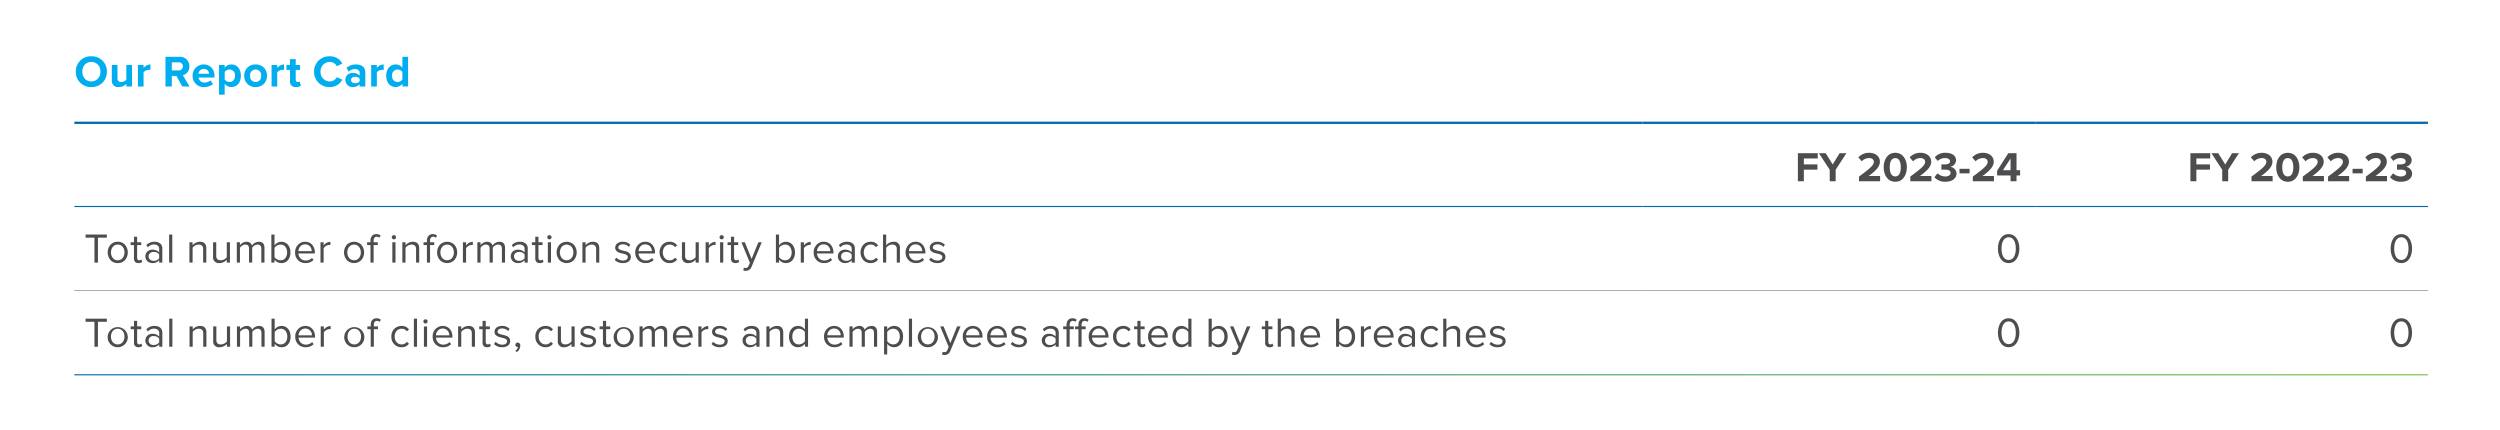 <svg xmlns="http://www.w3.org/2000/svg" width="1110" height="191"><defs><linearGradient id="a" x1="1" x2="0" y1=".5" y2=".5" gradientUnits="objectBoundingBox"><stop offset="0" stop-color="#72bf44"/><stop offset=".507" stop-color="#3a9476"/><stop offset="1" stop-color="#0069aa"/></linearGradient><clipPath id="b"><path fill="none" d="M0 0Z" data-name="Path 4711"/></clipPath></defs><g data-name="Group 4063"><path fill="#fff" d="M0 0h1110v191H0Z" data-name="Path 11593"/><path fill="#00aeef" d="M33.672 31.822A6.622 6.622 0 0 1 40.556 25a6.624 6.624 0 0 1 6.9 6.821 6.626 6.626 0 0 1-6.9 6.823 6.624 6.624 0 0 1-6.884-6.822m10.9 0a4.006 4.006 0 0 0-4.016-4.332c-2.434 0-4 1.861-4 4.332 0 2.451 1.562 4.332 4 4.332a4.017 4.017 0 0 0 4.01-4.332" data-name="Path 4697"/><path fill="#00aeef" d="M56.093 38.407v-1.208a4.469 4.469 0 0 1-3.361 1.443 2.737 2.737 0 0 1-3.086-3.005v-6.783h2.513v5.795a1.535 1.535 0 0 0 1.76 1.762 2.811 2.811 0 0 0 2.175-1.087v-6.47h2.513v9.553Z" data-name="Path 4698"/><path fill="#00aeef" d="M61.234 38.407v-9.553h2.513v1.307a4.088 4.088 0 0 1 3.042-1.542v2.452a3.312 3.312 0 0 0-.69-.059 3.191 3.191 0 0 0-2.353 1.087v6.309Z" data-name="Path 4699"/><path fill="#00aeef" d="m80.927 38.405-2.592-4.689h-2.054v4.685h-2.812V25.216h6.177a4.11 4.11 0 0 1 4.431 4.253 3.782 3.782 0 0 1-2.889 3.914l2.968 5.024Zm.277-8.938a1.792 1.792 0 0 0-1.978-1.782h-2.945v3.563h2.945a1.792 1.792 0 0 0 1.977-1.781" data-name="Path 4700"/><path fill="#00aeef" d="M85.528 33.621a4.86 4.86 0 0 1 4.945-5c2.847 0 4.786 2.133 4.786 5.259v.551h-7.1a2.578 2.578 0 0 0 2.75 2.216 4.062 4.062 0 0 0 2.55-.951l1.107 1.623a5.954 5.954 0 0 1-3.936 1.325 4.836 4.836 0 0 1-5.1-5.024m4.945-3.005a2.292 2.292 0 0 0-2.355 2.116h4.705a2.212 2.212 0 0 0-2.353-2.115" data-name="Path 4701"/><path fill="#00aeef" d="M99.765 37.179v4.866h-2.513V28.854h2.513v1.208a3.679 3.679 0 0 1 2.946-1.443c2.451 0 4.231 1.819 4.231 5s-1.779 5.024-4.231 5.024a3.648 3.648 0 0 1-2.946-1.465m4.567-3.557a2.478 2.478 0 0 0-2.414-2.77 2.811 2.811 0 0 0-2.153 1.087v3.383a2.869 2.869 0 0 0 2.153 1.09c1.445 0 2.414-1.129 2.414-2.79" data-name="Path 4702"/><path fill="#00aeef" d="M108.442 33.621a4.837 4.837 0 0 1 5.043-5 4.841 4.841 0 0 1 5.061 5 4.848 4.848 0 0 1-5.061 5.024 4.843 4.843 0 0 1-5.043-5.024m7.495 0a2.462 2.462 0 1 0-4.885 0 2.464 2.464 0 1 0 4.885 0" data-name="Path 4703"/><path fill="#00aeef" d="M120.581 38.407v-9.553h2.513v1.307a4.088 4.088 0 0 1 3.042-1.542v2.452a3.312 3.312 0 0 0-.69-.059 3.191 3.191 0 0 0-2.353 1.087v6.309Z" data-name="Path 4704"/><path fill="#00aeef" d="M128.766 36.034V31.05h-1.582v-2.2h1.582v-2.606h2.531v2.61h1.94v2.2h-1.94v4.31c0 .6.319 1.05.872 1.05a1.373 1.373 0 0 0 .868-.277l.536 1.9a3.1 3.1 0 0 1-2.1.613 2.387 2.387 0 0 1-2.708-2.61" data-name="Path 4705"/><path fill="#00aeef" d="M139.438 31.822a6.7 6.7 0 0 1 7.02-6.822 6.036 6.036 0 0 1 5.518 3.22l-2.414 1.187a3.578 3.578 0 0 0-3.1-1.918 4.11 4.11 0 0 0-4.134 4.332 4.109 4.109 0 0 0 4.134 4.332 3.536 3.536 0 0 0 3.1-1.918l2.414 1.165a6.074 6.074 0 0 1-5.518 3.242 6.7 6.7 0 0 1-7.02-6.823" data-name="Path 4706"/><path fill="#00aeef" d="M159.685 38.407v-.988a3.951 3.951 0 0 1-3.025 1.226 3.183 3.183 0 0 1-3.323-3.164 3.058 3.058 0 0 1 3.324-3.086 3.928 3.928 0 0 1 3.024 1.166v-1.285c0-.969-.83-1.6-2.1-1.6a4.029 4.029 0 0 0-2.79 1.129l-.94-1.686a6.273 6.273 0 0 1 4.171-1.5c2.175 0 4.174.868 4.174 3.618v6.17Zm0-2.293v-1.188a2.508 2.508 0 0 0-2.017-.83c-.988 0-1.8.514-1.8 1.443 0 .892.811 1.406 1.8 1.406a2.508 2.508 0 0 0 2.017-.83" data-name="Path 4707"/><path fill="#00aeef" d="M164.803 38.407v-9.553h2.513v1.307a4.088 4.088 0 0 1 3.042-1.542v2.452a3.312 3.312 0 0 0-.69-.059 3.191 3.191 0 0 0-2.353 1.087v6.309Z" data-name="Path 4708"/><path fill="#00aeef" d="M178.664 38.405v-1.226a3.706 3.706 0 0 1-2.946 1.465c-2.412 0-4.233-1.819-4.233-5.006 0-3.124 1.8-5.022 4.233-5.022a3.677 3.677 0 0 1 2.946 1.463v-4.863h2.531v13.189Zm0-3.084v-3.383a2.728 2.728 0 0 0-2.175-1.087 2.5 2.5 0 0 0-2.412 2.788 2.488 2.488 0 0 0 2.412 2.77 2.728 2.728 0 0 0 2.175-1.093" data-name="Path 4709"/><path fill="none" stroke="#0069aa" d="M33 54.519h696.3" data-name="Path 4776"/><path fill="none" stroke="#0069aa" d="M729.303 54.519h174.348" data-name="Path 4779"/><path fill="none" stroke="#0069aa" d="M903.65 54.519h174.348" data-name="Path 4782"/><g fill="none" stroke="#6d6e71" stroke-miterlimit="10" stroke-width=".25" data-name="Group 1813"><path d="M33 129.046h696.302" data-name="Line 113"/><path d="M729.303 129.046h174.348" data-name="Line 114"/><path d="M903.651 129.046h174.348" data-name="Line 115"/></g><path fill="url(#a)" d="M1045 .25H0v-.5h1045Z" data-name="Line 113" transform="translate(33 166.407)"/><path fill="none" stroke="#0069aa" stroke-width=".5" d="M33 91.686h696.3" data-name="Path 4777"/><path fill="none" stroke="#0069aa" stroke-width=".5" d="M729.303 91.686h174.348" data-name="Path 4780"/><path fill="none" stroke="#0069aa" stroke-width=".5" d="M903.65 91.686h174.348" data-name="Path 4783"/><path fill="#4d4d4f" d="M798.26 80.477V68.024h8.813v2.335h-6.162v2.632h6.03v2.333h-6.03v5.153Z" data-name="Path 4716"/><path fill="#4d4d4f" d="M812.394 80.477v-5.1l-4.8-7.357h3.025l3.1 5 3.06-5h3.025l-4.76 7.357v5.1Z" data-name="Path 4717"/><path fill="#4d4d4f" d="M825.39 80.477v-2.072c5.1-3.772 6.59-5.061 6.59-6.59 0-1.085-.988-1.626-2.017-1.626a4.449 4.449 0 0 0-3.341 1.439l-1.512-1.755a6.347 6.347 0 0 1 4.8-2.036c2.651 0 4.76 1.494 4.76 3.978 0 2.126-1.755 3.976-4.984 6.329h5.079v2.333Z" data-name="Path 4718"/><path fill="#4d4d4f" d="M836.349 74.26c0-3.211 1.588-6.423 5.153-6.423 3.548 0 5.151 3.212 5.151 6.423s-1.6 6.441-5.151 6.441c-3.565 0-5.153-3.229-5.153-6.441m7.6 0c0-2.3-.672-4.07-2.445-4.07-1.795 0-2.465 1.773-2.465 4.07s.67 4.088 2.465 4.088c1.773 0 2.445-1.792 2.445-4.088" data-name="Path 4719"/><path fill="#4d4d4f" d="M848.169 80.477v-2.072c5.1-3.772 6.59-5.061 6.59-6.59 0-1.085-.988-1.626-2.016-1.626a4.449 4.449 0 0 0-3.341 1.439l-1.511-1.755a6.339 6.339 0 0 1 4.8-2.036c2.651 0 4.762 1.494 4.762 3.978 0 2.126-1.757 3.976-4.986 6.329h5.079v2.333Z" data-name="Path 4720"/><path fill="#4d4d4f" d="m858.867 78.702 1.382-1.775a4.952 4.952 0 0 0 3.433 1.421c1.513 0 2.355-.655 2.355-1.588 0-.988-.767-1.437-2.5-1.437-.523 0-1.362.02-1.551.037v-2.39c.224.018 1.083.018 1.551.018 1.382 0 2.3-.409 2.3-1.325 0-.988-1.008-1.474-2.315-1.474a4.471 4.471 0 0 0-3.154 1.287l-1.327-1.661a6.134 6.134 0 0 1 4.759-1.98c2.911 0 4.705 1.3 4.705 3.378a3.058 3.058 0 0 1-2.726 2.838 3.124 3.124 0 0 1 2.913 2.987c0 2.146-1.924 3.657-4.912 3.657a6.224 6.224 0 0 1-4.909-2" data-name="Path 4721"/><path fill="#4d4d4f" d="M870.013 74.95h4.481v2.017h-4.481Z" data-name="Path 4781"/><path fill="#4d4d4f" d="M875.933 80.477v-2.072c5.1-3.772 6.59-5.061 6.59-6.59 0-1.085-.988-1.626-2.017-1.626a4.449 4.449 0 0 0-3.341 1.439l-1.511-1.755a6.339 6.339 0 0 1 4.8-2.036c2.651 0 4.762 1.494 4.762 3.978 0 2.126-1.757 3.976-4.986 6.329h5.079v2.333Z" data-name="Path 4722"/><path fill="#4d4d4f" d="M892.682 80.477V77.9h-5.955v-2.091l4.947-7.785h3.66v7.541h1.6V77.9h-1.6v2.577Zm0-10.1-3.361 5.188h3.361Z" data-name="Path 4723"/><path fill="#4d4d4f" d="M972.536 80.477V68.024h8.813v2.335h-6.162v2.632h6.03v2.333h-6.03v5.153Z" data-name="Path 4724"/><path fill="#4d4d4f" d="M986.671 80.477v-5.1l-4.8-7.357h3.025l3.1 5 3.06-5h3.025l-4.76 7.357v5.1Z" data-name="Path 4725"/><path fill="#4d4d4f" d="M999.667 80.477v-2.072c5.1-3.772 6.59-5.061 6.59-6.59 0-1.085-.988-1.626-2.016-1.626a4.448 4.448 0 0 0-3.341 1.439l-1.513-1.755a6.347 6.347 0 0 1 4.8-2.036c2.651 0 4.76 1.494 4.76 3.978 0 2.126-1.755 3.976-4.984 6.329h5.079v2.333Z" data-name="Path 4726"/><path fill="#4d4d4f" d="M1010.629 74.26c0-3.211 1.588-6.423 5.153-6.423 3.548 0 5.151 3.212 5.151 6.423s-1.6 6.441-5.151 6.441c-3.565 0-5.153-3.229-5.153-6.441m7.6 0c0-2.3-.672-4.07-2.445-4.07-1.795 0-2.465 1.773-2.465 4.07s.67 4.088 2.465 4.088c1.773 0 2.445-1.792 2.445-4.088" data-name="Path 4727"/><path fill="#4d4d4f" d="M1022.446 80.477v-2.072c5.1-3.772 6.59-5.061 6.59-6.59 0-1.085-.988-1.626-2.017-1.626a4.448 4.448 0 0 0-3.341 1.439l-1.511-1.755a6.338 6.338 0 0 1 4.8-2.036c2.651 0 4.762 1.494 4.762 3.978 0 2.126-1.757 3.976-4.986 6.329h5.079v2.333Z" data-name="Path 4728"/><path fill="#4d4d4f" d="M1033.649 80.477v-2.072c5.1-3.772 6.59-5.061 6.59-6.59 0-1.085-.988-1.626-2.017-1.626a4.448 4.448 0 0 0-3.341 1.439l-1.514-1.755a6.347 6.347 0 0 1 4.8-2.036c2.651 0 4.76 1.494 4.76 3.978 0 2.126-1.755 3.976-4.984 6.329h5.079v2.333Z" data-name="Path 4729"/><path fill="#4d4d4f" d="M1044.536 74.95h4.481v2.017h-4.481Z" data-name="Path 4784"/><path fill="#4d4d4f" d="M1050.454 80.477v-2.072c5.1-3.772 6.59-5.061 6.59-6.59 0-1.085-.988-1.626-2.017-1.626a4.448 4.448 0 0 0-3.341 1.439l-1.511-1.755a6.339 6.339 0 0 1 4.8-2.036c2.651 0 4.762 1.494 4.762 3.978 0 2.126-1.757 3.976-4.986 6.329h5.079v2.333Z" data-name="Path 4730"/><path fill="#4d4d4f" d="m1061.152 78.702 1.382-1.775a4.953 4.953 0 0 0 3.433 1.421c1.513 0 2.355-.655 2.355-1.588 0-.988-.767-1.437-2.5-1.437-.523 0-1.362.02-1.551.037v-2.39c.224.018 1.083.018 1.551.018 1.382 0 2.3-.409 2.3-1.325 0-.988-1.008-1.474-2.315-1.474a4.471 4.471 0 0 0-3.154 1.287l-1.327-1.661a6.134 6.134 0 0 1 4.762-1.979c2.911 0 4.705 1.3 4.705 3.378a3.058 3.058 0 0 1-2.726 2.838 3.124 3.124 0 0 1 2.913 2.987c0 2.146-1.924 3.657-4.912 3.657a6.224 6.224 0 0 1-4.91-2" data-name="Path 4731"/><path fill="#4d4d4f" d="M43.487 116.586h-1.551v-11.071h-3.938v-1.384h9.448v1.384h-3.959Z" data-name="Path 4732"/><path fill="#4d4d4f" d="M55.519 115.447a4.139 4.139 0 0 1-3.24 1.362 4.145 4.145 0 0 1-3.24-1.362 5.271 5.271 0 0 1 0-6.748 4.16 4.16 0 0 1 3.24-1.353 4.154 4.154 0 0 1 3.24 1.353 5.264 5.264 0 0 1 0 6.748m-5.432-.905a2.655 2.655 0 0 0 2.192 1.016 2.633 2.633 0 0 0 2.186-1.017 3.882 3.882 0 0 0 .8-2.473 3.84 3.84 0 0 0-.8-2.465 2.638 2.638 0 0 0-2.186-1.008 2.655 2.655 0 0 0-2.192 1.017 4.143 4.143 0 0 0 0 4.929" data-name="Path 4733"/><path fill="#4d4d4f" d="M61.484 116.81a1.952 1.952 0 0 1-1.5-.54 2.228 2.228 0 0 1-.5-1.568v-5.9h-1.493v-1.233h1.494v-2.465h1.4v2.465h1.829v1.232h-1.83v5.6a1.377 1.377 0 0 0 .233.839.788.788 0 0 0 .683.319 1.218 1.218 0 0 0 .951-.373l.413 1.051a2.366 2.366 0 0 1-1.68.578" data-name="Path 4734"/><path fill="#4d4d4f" d="M72.076 116.585h-1.4v-1.028a3.845 3.845 0 0 1-2.985 1.25 3.311 3.311 0 0 1-2.2-.8 3 3 0 0 1-.011-4.378 3.37 3.37 0 0 1 2.206-.772 3.73 3.73 0 0 1 2.985 1.232v-1.632a1.687 1.687 0 0 0-.635-1.4 2.562 2.562 0 0 0-1.641-.505 3.688 3.688 0 0 0-2.766 1.25l-.652-.969a4.8 4.8 0 0 1 3.6-1.494 4.032 4.032 0 0 1 2.52.747 2.718 2.718 0 0 1 .971 2.3Zm-3.884-.784a2.845 2.845 0 0 0 2.482-1.12v-1.7a2.845 2.845 0 0 0-2.482-1.12 2.33 2.33 0 0 0-1.6.551 1.921 1.921 0 0 0 0 2.838 2.328 2.328 0 0 0 1.6.549" data-name="Path 4735"/><path fill="#4d4d4f" d="M75.094 104.132h1.4v12.455h-1.4Z" data-name="Path 4778"/><path fill="#4d4d4f" d="M91.6 116.585h-1.4v-5.9a2.114 2.114 0 0 0-.521-1.615 2.153 2.153 0 0 0-1.5-.477 3.106 3.106 0 0 0-1.52.411 3.437 3.437 0 0 0-1.149.988v6.592h-1.4v-9.016h1.4v1.3a4.662 4.662 0 0 1 1.4-1.072 3.871 3.871 0 0 1 1.812-.457q2.873 0 2.875 2.911Z" data-name="Path 4736"/><path fill="#4d4d4f" d="M102.093 116.585h-1.4v-1.27a4.647 4.647 0 0 1-1.409 1.064 3.931 3.931 0 0 1-1.8.431 2.54 2.54 0 0 1-2.873-2.875v-6.367h1.4v5.938a2.061 2.061 0 0 0 .514 1.586 2.156 2.156 0 0 0 1.5.466 3.436 3.436 0 0 0 2.669-1.362v-6.628h1.4Z" data-name="Path 4737"/><path fill="#4d4d4f" d="M117.424 116.585h-1.4v-6.128q0-1.865-1.661-1.867a2.573 2.573 0 0 0-1.344.411 3.289 3.289 0 0 0-1.046.971v6.61h-1.4v-6.125q0-1.865-1.663-1.867a2.51 2.51 0 0 0-1.318.411 3.426 3.426 0 0 0-1.052.988v6.592h-1.4v-9.013h1.4v1.3a3.51 3.51 0 0 1 1.175-1.026 3.332 3.332 0 0 1 1.735-.5 2.592 2.592 0 0 1 1.608.466 2.236 2.236 0 0 1 .822 1.215 3.584 3.584 0 0 1 1.25-1.177 3.393 3.393 0 0 1 1.775-.5q2.517 0 2.52 2.724Z" data-name="Path 4738"/><path fill="#4d4d4f" d="M121.885 116.585h-1.4V104.13h1.4v4.8a3.788 3.788 0 0 1 5.935-.29 5.083 5.083 0 0 1 1.122 3.444 5.071 5.071 0 0 1-1.111 3.447 3.664 3.664 0 0 1-2.9 1.278 3.6 3.6 0 0 1-3.042-1.568Zm0-2.445a2.928 2.928 0 0 0 1.129 1.008 3.234 3.234 0 0 0 1.56.411 2.588 2.588 0 0 0 2.126-.971 4.387 4.387 0 0 0 0-5.013 2.57 2.57 0 0 0-2.126-.98 3.15 3.15 0 0 0-1.56.42 2.919 2.919 0 0 0-1.129 1.037Z" data-name="Path 4739"/><path fill="#4d4d4f" d="M135.61 116.809a4.413 4.413 0 0 1-3.3-1.316 4.677 4.677 0 0 1-1.289-3.425 4.75 4.75 0 0 1 1.27-3.352 4.148 4.148 0 0 1 3.174-1.373 3.947 3.947 0 0 1 3.161 1.374 5.164 5.164 0 0 1 1.17 3.464v.354h-7.3a3.408 3.408 0 0 0 .969 2.223 3.049 3.049 0 0 0 2.278.9 3.706 3.706 0 0 0 2.783-1.14l.67.914a4.834 4.834 0 0 1-3.583 1.382m2.8-5.3a3.269 3.269 0 0 0-.784-2.082 2.677 2.677 0 0 0-2.186-.925 2.625 2.625 0 0 0-2.118.916 3.379 3.379 0 0 0-.83 2.091Z" data-name="Path 4740"/><path fill="#4d4d4f" d="M143.695 116.585h-1.4v-9.017h1.4v1.456a3.682 3.682 0 0 1 3.005-1.647v1.437a2.658 2.658 0 0 0-.56-.057 2.729 2.729 0 0 0-1.382.45 2.938 2.938 0 0 0-1.063.988Z" data-name="Path 4741"/><path fill="#4d4d4f" d="M160.449 115.447a4.535 4.535 0 0 1-6.48 0 5.271 5.271 0 0 1 0-6.748 4.556 4.556 0 0 1 6.48 0 5.264 5.264 0 0 1 0 6.748m-5.432-.905a2.864 2.864 0 0 0 4.378 0 3.882 3.882 0 0 0 .8-2.473 3.84 3.84 0 0 0-.8-2.465 2.872 2.872 0 0 0-4.378.009 4.143 4.143 0 0 0 0 4.929" data-name="Path 4742"/><path fill="#4d4d4f" d="M165.892 116.586h-1.4v-7.787h-1.493v-1.23h1.494v-.692a3.088 3.088 0 0 1 .7-2.155 2.447 2.447 0 0 1 1.913-.778 2.7 2.7 0 0 1 1.9.692l-.58.916a1.649 1.649 0 0 0-1.12-.45 1.273 1.273 0 0 0-1.054.457 2.088 2.088 0 0 0-.365 1.318v.692h1.831v1.23h-1.83Z" data-name="Path 4743"/><path fill="#4d4d4f" d="M174.889 106.279a.916.916 0 0 1-.655-.27.883.883 0 0 1-.279-.663.911.911 0 0 1 .279-.67.9.9 0 0 1 .655-.281.96.96 0 0 1 .953.951.885.885 0 0 1-.281.663.934.934 0 0 1-.672.27m.71 10.309h-1.4v-9.018h1.4Z" data-name="Path 4744"/><path fill="#4d4d4f" d="M186.132 116.585h-1.4v-5.9a2.113 2.113 0 0 0-.521-1.615 2.153 2.153 0 0 0-1.5-.477 3.106 3.106 0 0 0-1.52.411 3.437 3.437 0 0 0-1.149.988v6.592h-1.4v-9.016h1.4v1.3a4.662 4.662 0 0 1 1.4-1.072 3.871 3.871 0 0 1 1.812-.457q2.873 0 2.875 2.911Z" data-name="Path 4745"/><path fill="#4d4d4f" d="M190.95 116.586h-1.4v-7.787h-1.493v-1.23h1.494v-.692a3.089 3.089 0 0 1 .7-2.155 2.447 2.447 0 0 1 1.913-.778 2.7 2.7 0 0 1 1.9.692l-.58.916a1.649 1.649 0 0 0-1.12-.45 1.273 1.273 0 0 0-1.054.457 2.088 2.088 0 0 0-.365 1.318v.692h1.83v1.23h-1.83Z" data-name="Path 4746"/><path fill="#4d4d4f" d="M201.77 115.447a4.535 4.535 0 0 1-6.48 0 5.271 5.271 0 0 1 0-6.748 4.556 4.556 0 0 1 6.48 0 5.264 5.264 0 0 1 0 6.748m-5.432-.905a2.864 2.864 0 0 0 4.378 0 3.882 3.882 0 0 0 .8-2.473 3.84 3.84 0 0 0-.8-2.465 2.872 2.872 0 0 0-4.378.009 4.143 4.143 0 0 0 0 4.929" data-name="Path 4747"/><path fill="#4d4d4f" d="M206.932 116.585h-1.4v-9.017h1.4v1.456a3.681 3.681 0 0 1 3.005-1.647v1.437a2.658 2.658 0 0 0-.56-.057 2.729 2.729 0 0 0-1.382.45 2.938 2.938 0 0 0-1.063.988Z" data-name="Path 4748"/><path fill="#4d4d4f" d="M224.24 116.585h-1.4v-6.128q0-1.865-1.661-1.867a2.573 2.573 0 0 0-1.344.411 3.289 3.289 0 0 0-1.046.971v6.61h-1.402v-6.125q0-1.865-1.663-1.867a2.51 2.51 0 0 0-1.318.411 3.426 3.426 0 0 0-1.052.988v6.592h-1.4v-9.013h1.4v1.3a3.51 3.51 0 0 1 1.175-1.026 3.332 3.332 0 0 1 1.735-.5 2.592 2.592 0 0 1 1.608.466 2.237 2.237 0 0 1 .822 1.215 3.584 3.584 0 0 1 1.25-1.177 3.393 3.393 0 0 1 1.775-.5q2.517 0 2.52 2.724Z" data-name="Path 4749"/><path fill="#4d4d4f" d="M234.322 116.585h-1.4v-1.028a3.845 3.845 0 0 1-2.985 1.25 3.311 3.311 0 0 1-2.2-.8 3 3 0 0 1-.011-4.378 3.37 3.37 0 0 1 2.21-.772 3.73 3.73 0 0 1 2.985 1.232v-1.632a1.687 1.687 0 0 0-.635-1.4 2.562 2.562 0 0 0-1.641-.505 3.688 3.688 0 0 0-2.766 1.25l-.652-.969a4.8 4.8 0 0 1 3.6-1.494 4.032 4.032 0 0 1 2.52.747 2.718 2.718 0 0 1 .971 2.3Zm-3.884-.784a2.845 2.845 0 0 0 2.482-1.12v-1.7a2.845 2.845 0 0 0-2.482-1.12 2.33 2.33 0 0 0-1.6.551 1.921 1.921 0 0 0 0 2.838 2.328 2.328 0 0 0 1.6.549" data-name="Path 4750"/><path fill="#4d4d4f" d="M239.664 116.81a1.952 1.952 0 0 1-1.5-.54 2.228 2.228 0 0 1-.5-1.568v-5.9h-1.493v-1.233h1.494v-2.465h1.4v2.465h1.83v1.232h-1.83v5.6a1.377 1.377 0 0 0 .233.839.788.788 0 0 0 .683.319 1.218 1.218 0 0 0 .951-.373l.411 1.046a2.366 2.366 0 0 1-1.68.578" data-name="Path 4751"/><path fill="#4d4d4f" d="M243.939 106.279a.912.912 0 0 1-.655-.27.883.883 0 0 1-.282-.659.911.911 0 0 1 .279-.67.9.9 0 0 1 .655-.281.96.96 0 0 1 .951.951.885.885 0 0 1-.281.663.929.929 0 0 1-.67.27m.71 10.309h-1.4v-9.022h1.4Z" data-name="Path 4752"/><path fill="#4d4d4f" d="M254.832 115.447a4.535 4.535 0 0 1-6.48 0 5.271 5.271 0 0 1 0-6.748 4.556 4.556 0 0 1 6.48 0 5.264 5.264 0 0 1 0 6.748m-5.432-.905a2.864 2.864 0 0 0 4.378 0 3.882 3.882 0 0 0 .8-2.473 3.84 3.84 0 0 0-.8-2.465 2.872 2.872 0 0 0-4.378.009 4.143 4.143 0 0 0 0 4.929" data-name="Path 4753"/><path fill="#4d4d4f" d="M266.083 116.585h-1.4v-5.9a2.114 2.114 0 0 0-.521-1.615 2.153 2.153 0 0 0-1.5-.477 3.106 3.106 0 0 0-1.52.411 3.437 3.437 0 0 0-1.149.988v6.592h-1.4v-9.016h1.4v1.3a4.662 4.662 0 0 1 1.4-1.072 3.871 3.871 0 0 1 1.812-.457q2.873 0 2.875 2.911Z" data-name="Path 4754"/><path fill="#4d4d4f" d="M276.558 116.809a4.776 4.776 0 0 1-3.642-1.419l.729-1.006a3.692 3.692 0 0 0 1.278.914 3.975 3.975 0 0 0 1.689.373 2.517 2.517 0 0 0 1.568-.431 1.345 1.345 0 0 0 .56-1.12 1.05 1.05 0 0 0-.58-.94 4.551 4.551 0 0 0-1.388-.525 25.03 25.03 0 0 1-1.634-.411 3.209 3.209 0 0 1-1.4-.8 2.014 2.014 0 0 1-.58-1.5 2.307 2.307 0 0 1 .907-1.847 3.748 3.748 0 0 1 2.454-.747 4.53 4.53 0 0 1 3.343 1.307l-.655.971a3.309 3.309 0 0 0-2.689-1.14 2.391 2.391 0 0 0-1.456.4 1.213 1.213 0 0 0-.54 1.015.94.94 0 0 0 .58.85 5.387 5.387 0 0 0 1.39.485c.54.121 1.085.259 1.634.42a3.146 3.146 0 0 1 1.4.85 2.2 2.2 0 0 1 .578 1.579 2.418 2.418 0 0 1-.934 1.959 4 4 0 0 1-2.612.764" data-name="Path 4755"/><path fill="#4d4d4f" d="M286.638 116.809a4.417 4.417 0 0 1-3.3-1.316 4.677 4.677 0 0 1-1.289-3.425 4.75 4.75 0 0 1 1.27-3.352 4.148 4.148 0 0 1 3.174-1.373 3.954 3.954 0 0 1 3.168 1.373 5.174 5.174 0 0 1 1.164 3.464v.354h-7.3a3.406 3.406 0 0 0 .967 2.223 3.053 3.053 0 0 0 2.278.9 3.706 3.706 0 0 0 2.783-1.14l.67.914a4.834 4.834 0 0 1-3.583 1.382m2.8-5.3a3.272 3.272 0 0 0-.786-2.082 2.677 2.677 0 0 0-2.186-.925 2.625 2.625 0 0 0-2.118.916 3.364 3.364 0 0 0-.828 2.091Z" data-name="Path 4756"/><path fill="#4d4d4f" d="M297.338 116.809a4.217 4.217 0 0 1-3.249-1.352 5.2 5.2 0 0 1 0-6.768 4.233 4.233 0 0 1 3.249-1.344 3.951 3.951 0 0 1 3.3 1.568l-.934.859a2.7 2.7 0 0 0-2.3-1.175 2.871 2.871 0 0 0-2.269.969 4.12 4.12 0 0 0 0 5.013 2.853 2.853 0 0 0 2.269.982 2.741 2.741 0 0 0 2.3-1.175l.934.857a3.945 3.945 0 0 1-3.3 1.568" data-name="Path 4757"/><path fill="#4d4d4f" d="M310.261 116.585h-1.4v-1.27a4.647 4.647 0 0 1-1.408 1.063 3.931 3.931 0 0 1-1.8.431 2.54 2.54 0 0 1-2.873-2.875v-6.366h1.4v5.938a2.061 2.061 0 0 0 .514 1.586 2.156 2.156 0 0 0 1.5.466 3.436 3.436 0 0 0 2.669-1.362v-6.628h1.4Z" data-name="Path 4758"/><path fill="#4d4d4f" d="M314.702 116.585h-1.4v-9.017h1.4v1.456a3.681 3.681 0 0 1 3.005-1.647v1.437a2.658 2.658 0 0 0-.56-.057 2.729 2.729 0 0 0-1.382.45 2.938 2.938 0 0 0-1.063.988Z" data-name="Path 4759"/><path fill="#4d4d4f" d="M320.416 106.279a.915.915 0 0 1-.655-.27.883.883 0 0 1-.279-.663.911.911 0 0 1 .279-.67.9.9 0 0 1 .655-.281.96.96 0 0 1 .953.951.885.885 0 0 1-.281.663.934.934 0 0 1-.672.27m.71 10.309h-1.4v-9.018h1.4Z" data-name="Path 4760"/><path fill="#4d4d4f" d="M326.54 116.81a1.952 1.952 0 0 1-1.5-.54 2.228 2.228 0 0 1-.5-1.568v-5.9h-1.494v-1.233h1.494v-2.465h1.4v2.465h1.83v1.232h-1.83v5.6a1.377 1.377 0 0 0 .233.839.789.789 0 0 0 .683.319 1.218 1.218 0 0 0 .951-.373l.411 1.046a2.365 2.365 0 0 1-1.68.578" data-name="Path 4761"/><path fill="#4d4d4f" d="m330.033 120.115.224-1.27a1.84 1.84 0 0 0 .764.149 1.425 1.425 0 0 0 .8-.206 1.557 1.557 0 0 0 .543-.745l.6-1.362-3.772-9.114h1.513l3.005 7.394 2.987-7.394h1.531l-4.518 10.849a2.733 2.733 0 0 1-2.649 1.83 3.772 3.772 0 0 1-1.028-.132" data-name="Path 4762"/><path fill="#4d4d4f" d="M345.903 116.585h-1.4V104.13h1.4v4.8a3.788 3.788 0 0 1 5.935-.29 5.083 5.083 0 0 1 1.122 3.444 5.071 5.071 0 0 1-1.111 3.447 3.664 3.664 0 0 1-2.9 1.278 3.6 3.6 0 0 1-3.042-1.568Zm0-2.445a2.929 2.929 0 0 0 1.129 1.008 3.234 3.234 0 0 0 1.56.411 2.588 2.588 0 0 0 2.126-.971 4.387 4.387 0 0 0 0-5.013 2.57 2.57 0 0 0-2.126-.98 3.15 3.15 0 0 0-1.56.42 2.919 2.919 0 0 0-1.129 1.037Z" data-name="Path 4763"/><path fill="#4d4d4f" d="M356.937 116.585h-1.4v-9.017h1.4v1.456a3.682 3.682 0 0 1 3.005-1.643v1.437a2.658 2.658 0 0 0-.56-.057 2.729 2.729 0 0 0-1.382.45 2.938 2.938 0 0 0-1.063.988Z" data-name="Path 4764"/><path fill="#4d4d4f" d="M365.862 116.809a4.413 4.413 0 0 1-3.3-1.316 4.677 4.677 0 0 1-1.289-3.425 4.75 4.75 0 0 1 1.27-3.352 4.148 4.148 0 0 1 3.174-1.373 3.947 3.947 0 0 1 3.165 1.373 5.164 5.164 0 0 1 1.166 3.464v.354h-7.3a3.408 3.408 0 0 0 .969 2.223 3.049 3.049 0 0 0 2.278.9 3.706 3.706 0 0 0 2.783-1.14l.67.914a4.834 4.834 0 0 1-3.583 1.382m2.8-5.3a3.269 3.269 0 0 0-.784-2.082 2.677 2.677 0 0 0-2.186-.925 2.625 2.625 0 0 0-2.118.916 3.379 3.379 0 0 0-.83 2.091Z" data-name="Path 4765"/><path fill="#4d4d4f" d="M379.547 116.585h-1.4v-1.028a3.845 3.845 0 0 1-2.985 1.25 3.311 3.311 0 0 1-2.2-.8 3 3 0 0 1-.011-4.378 3.37 3.37 0 0 1 2.21-.772 3.73 3.73 0 0 1 2.985 1.232v-1.632a1.687 1.687 0 0 0-.635-1.4 2.562 2.562 0 0 0-1.641-.505 3.688 3.688 0 0 0-2.766 1.25l-.652-.969a4.8 4.8 0 0 1 3.6-1.494 4.032 4.032 0 0 1 2.52.747 2.718 2.718 0 0 1 .971 2.3Zm-3.884-.784a2.845 2.845 0 0 0 2.482-1.12v-1.7a2.845 2.845 0 0 0-2.482-1.12 2.33 2.33 0 0 0-1.6.551 1.921 1.921 0 0 0 0 2.838 2.328 2.328 0 0 0 1.6.549" data-name="Path 4766"/><path fill="#4d4d4f" d="M386.568 116.809a4.217 4.217 0 0 1-3.249-1.353 5.2 5.2 0 0 1 0-6.768 4.234 4.234 0 0 1 3.249-1.344 3.951 3.951 0 0 1 3.3 1.568l-.934.859a2.7 2.7 0 0 0-2.3-1.175 2.871 2.871 0 0 0-2.269.969 4.12 4.12 0 0 0 0 5.013 2.853 2.853 0 0 0 2.269.982 2.741 2.741 0 0 0 2.3-1.175l.934.857a3.945 3.945 0 0 1-3.3 1.568" data-name="Path 4767"/><path fill="#4d4d4f" d="M399.564 116.585h-1.4v-5.938a2.046 2.046 0 0 0-.523-1.588 2.2 2.2 0 0 0-1.511-.466 3.067 3.067 0 0 0-1.5.411 3.6 3.6 0 0 0-1.166.988v6.592h-1.4V104.13h1.4v4.743a4.624 4.624 0 0 1 1.4-1.072 3.908 3.908 0 0 1 1.83-.457 2.542 2.542 0 0 1 2.878 2.875Z" data-name="Path 4768"/><path fill="#4d4d4f" d="M406.677 116.809a4.413 4.413 0 0 1-3.3-1.316 4.677 4.677 0 0 1-1.289-3.425 4.75 4.75 0 0 1 1.27-3.352 4.148 4.148 0 0 1 3.174-1.373 3.947 3.947 0 0 1 3.165 1.373 5.164 5.164 0 0 1 1.166 3.464v.354h-7.3a3.408 3.408 0 0 0 .969 2.223 3.05 3.05 0 0 0 2.278.9 3.706 3.706 0 0 0 2.783-1.14l.67.914a4.834 4.834 0 0 1-3.583 1.382m2.8-5.3a3.269 3.269 0 0 0-.784-2.082 2.677 2.677 0 0 0-2.186-.925 2.625 2.625 0 0 0-2.118.916 3.379 3.379 0 0 0-.83 2.091Z" data-name="Path 4769"/><path fill="#4d4d4f" d="M416.218 116.809a4.776 4.776 0 0 1-3.642-1.419l.729-1.006a3.691 3.691 0 0 0 1.278.914 3.975 3.975 0 0 0 1.689.373 2.517 2.517 0 0 0 1.568-.431 1.345 1.345 0 0 0 .56-1.12 1.05 1.05 0 0 0-.58-.94 4.55 4.55 0 0 0-1.388-.525 25.03 25.03 0 0 1-1.634-.411 3.209 3.209 0 0 1-1.4-.8 2.014 2.014 0 0 1-.58-1.5 2.307 2.307 0 0 1 .907-1.847 3.748 3.748 0 0 1 2.454-.747 4.531 4.531 0 0 1 3.343 1.307l-.655.971a3.309 3.309 0 0 0-2.689-1.14 2.391 2.391 0 0 0-1.456.4 1.213 1.213 0 0 0-.54 1.015.94.94 0 0 0 .58.85 5.387 5.387 0 0 0 1.39.485c.54.121 1.085.259 1.634.42a3.146 3.146 0 0 1 1.4.85 2.2 2.2 0 0 1 .578 1.579 2.418 2.418 0 0 1-.934 1.959 4 4 0 0 1-2.612.764" data-name="Path 4770"/><path fill="#4d4d4f" d="M887.083 110.371c0-3.042 1.344-6.423 4.76-6.423 3.4 0 4.76 3.381 4.76 6.423 0 3.025-1.362 6.441-4.76 6.441-3.416 0-4.76-3.416-4.76-6.441m7.934 0c0-2.482-.8-5.041-3.174-5.041s-3.174 2.559-3.174 5.041.8 5.059 3.174 5.059 3.174-2.577 3.174-5.059" data-name="Path 4771"/><path fill="#4d4d4f" d="M1061.437 110.371c0-3.042 1.344-6.423 4.76-6.423 3.4 0 4.76 3.381 4.76 6.423 0 3.025-1.362 6.441-4.76 6.441-3.416 0-4.76-3.416-4.76-6.441m7.934 0c0-2.482-.8-5.041-3.174-5.041s-3.174 2.559-3.174 5.041.8 5.059 3.174 5.059 3.174-2.577 3.174-5.059" data-name="Path 4772"/><path fill="#4d4d4f" d="M41.934 153.951v-11.072h-3.939v-1.381h9.446v1.382h-3.959v11.071Zm5.874-4.518a4.47 4.47 0 1 1 4.461 4.743 4.422 4.422 0 0 1-4.461-4.743m7.449 0c0-1.83-1.065-3.473-2.987-3.473s-3.007 1.643-3.007 3.473c0 1.85 1.083 3.49 3.007 3.49s2.987-1.641 2.987-3.49m4.237 2.628v-5.9H58v-1.228h1.494v-2.464h1.4v2.465h1.827v1.227h-1.83v5.6c0 .672.3 1.155.916 1.155a1.346 1.346 0 0 0 .951-.373l.411 1.046a2.287 2.287 0 0 1-1.68.58 1.845 1.845 0 0 1-2-2.109m11.2 1.885v-1.023a3.9 3.9 0 0 1-2.987 1.252 3 3 0 0 1-3.157-2.987 2.954 2.954 0 0 1 3.157-2.968 3.769 3.769 0 0 1 2.987 1.232v-1.625c0-1.213-.971-1.9-2.278-1.9a3.582 3.582 0 0 0-2.763 1.252l-.655-.971a4.722 4.722 0 0 1 3.6-1.494c1.9 0 3.49.859 3.49 3.042v6.2Zm0-1.9v-1.7a3.022 3.022 0 0 0-2.484-1.12 1.984 1.984 0 1 0 0 3.939 3.022 3.022 0 0 0 2.484-1.12m4.448-10.548h1.4v12.455h-1.4Zm15.1 12.453v-5.9c0-1.586-.8-2.091-2.017-2.091a3.48 3.48 0 0 0-2.661 1.403v6.59h-1.4v-9.018h1.4v1.307a4.473 4.473 0 0 1 3.211-1.531c1.887 0 2.875.951 2.875 2.913v6.329Zm10.509 0v-1.268a4.408 4.408 0 0 1-3.209 1.494 2.536 2.536 0 0 1-2.875-2.875v-6.367h1.4v5.938c0 1.586.8 2.052 2.017 2.052a3.446 3.446 0 0 0 2.676-1.362v-6.628h1.4v9.018Zm15.344 0v-6.123c0-1.138-.505-1.867-1.663-1.867a3.156 3.156 0 0 0-2.39 1.382v6.61h-1.4v-6.125c0-1.138-.485-1.867-1.663-1.867a3.147 3.147 0 0 0-2.37 1.4v6.59h-1.4v-9.016h1.4v1.307a3.893 3.893 0 0 1 2.913-1.531 2.315 2.315 0 0 1 2.427 1.68 3.794 3.794 0 0 1 3.025-1.68c1.643 0 2.52.914 2.52 2.726v6.516Zm4.47 0v-12.451h1.4v4.8a3.75 3.75 0 0 1 3.045-1.586c2.353 0 4.013 1.867 4.013 4.743 0 2.93-1.661 4.723-4.013 4.723a3.8 3.8 0 0 1-3.045-1.568v1.341Zm4.088-1.028c1.83 0 2.913-1.474 2.913-3.471s-1.074-3.489-2.904-3.489a3.352 3.352 0 0 0-2.689 1.456v4.09a3.318 3.318 0 0 0 2.689 1.417m6.447-3.49a4.508 4.508 0 0 1 4.442-4.723c2.726 0 4.332 2.129 4.332 4.835v.356h-7.3a3.178 3.178 0 0 0 3.249 3.117 3.945 3.945 0 0 0 2.781-1.138l.672.914a4.9 4.9 0 0 1-3.585 1.382 4.47 4.47 0 0 1-4.591-4.743m4.424-3.565a3.009 3.009 0 0 0-2.95 3.005h5.918a2.921 2.921 0 0 0-2.968-3.005m6.867 8.084v-9.02h1.4v1.456a3.826 3.826 0 0 1 3.005-1.643v1.437a2.467 2.467 0 0 0-.56-.055 3.3 3.3 0 0 0-2.445 1.437v6.386Zm10.456-4.518a4.47 4.47 0 1 1 4.461 4.743 4.423 4.423 0 0 1-4.461-4.743m7.449 0c0-1.83-1.065-3.473-2.987-3.473s-3.005 1.643-3.005 3.473c0 1.85 1.081 3.49 3.005 3.49s2.987-1.641 2.987-3.49m4.294 4.518v-7.792h-1.493v-1.228h1.494v-.692c0-1.847 1.008-2.93 2.614-2.93a2.632 2.632 0 0 1 1.9.69l-.58.916a1.644 1.644 0 0 0-1.12-.448c-.914 0-1.417.635-1.417 1.773v.692h1.829v1.227h-1.828v7.79Zm9.186-4.518a4.455 4.455 0 0 1 4.5-4.723 3.864 3.864 0 0 1 3.306 1.568l-.934.859a2.677 2.677 0 0 0-2.3-1.177c-1.922 0-3.117 1.476-3.117 3.473s1.195 3.49 3.117 3.49a2.723 2.723 0 0 0 2.3-1.175l.934.859a3.864 3.864 0 0 1-3.306 1.568 4.461 4.461 0 0 1-4.5-4.743m9.982-7.934h1.4v12.451h-1.4Zm4.215 1.213a.942.942 0 1 1 1.885 0 .942.942 0 0 1-1.885 0m.242 2.223h1.4v9.015h-1.4Zm3.888 4.5a4.509 4.509 0 0 1 4.444-4.723c2.726 0 4.332 2.129 4.332 4.835v.356h-7.3a3.178 3.178 0 0 0 3.249 3.117 3.946 3.946 0 0 0 2.783-1.138l.672.914a4.9 4.9 0 0 1-3.585 1.382 4.471 4.471 0 0 1-4.593-4.743m4.424-3.565a3.009 3.009 0 0 0-2.95 3.005h5.92a2.924 2.924 0 0 0-2.97-3.005m12.954 8.084v-5.9c0-1.586-.8-2.091-2.017-2.091a3.48 3.48 0 0 0-2.671 1.4v6.59h-1.4v-9.021h1.4v1.307a4.473 4.473 0 0 1 3.211-1.531c1.887 0 2.875.951 2.875 2.913v6.329Zm4.78-1.885v-5.909h-1.496v-1.228h1.494v-2.464h1.4v2.465h1.83v1.227h-1.83v5.6c0 .672.3 1.155.916 1.155a1.346 1.346 0 0 0 .951-.373l.411 1.046a2.287 2.287 0 0 1-1.68.58 1.845 1.845 0 0 1-2-2.109m5.059.69.729-1.008a4.08 4.08 0 0 0 2.968 1.289c1.382 0 2.129-.655 2.129-1.551 0-2.183-5.582-.839-5.582-4.182 0-1.4 1.213-2.594 3.361-2.594a4.555 4.555 0 0 1 3.341 1.307l-.652.971a3.512 3.512 0 0 0-2.689-1.14c-1.232 0-2 .617-2 1.419 0 1.979 5.584.672 5.584 4.182 0 1.513-1.215 2.726-3.548 2.726a4.8 4.8 0 0 1-3.642-1.419m10.16 3.571-.692-.578a2.791 2.791 0 0 0 1.215-1.738.837.837 0 0 1-.261.037.888.888 0 0 1-.9-.951 1 1 0 0 1 .988-1.008 1.268 1.268 0 0 1 1.175 1.419 3.606 3.606 0 0 1-1.529 2.818m8.233-6.889a4.454 4.454 0 0 1 4.5-4.723 3.864 3.864 0 0 1 3.306 1.568l-.934.859a2.677 2.677 0 0 0-2.3-1.177c-1.922 0-3.117 1.476-3.117 3.473s1.195 3.49 3.117 3.49a2.723 2.723 0 0 0 2.3-1.175l.934.859a3.864 3.864 0 0 1-3.306 1.568 4.46 4.46 0 0 1-4.5-4.743m16.038 4.518v-1.267a4.409 4.409 0 0 1-3.212 1.494 2.537 2.537 0 0 1-2.875-2.875v-6.367h1.4v5.938c0 1.586.8 2.052 2.017 2.052a3.446 3.446 0 0 0 2.669-1.362v-6.628h1.4v9.018Zm3.726-1.195.729-1.008a4.08 4.08 0 0 0 2.968 1.289c1.382 0 2.129-.655 2.129-1.551 0-2.183-5.582-.839-5.582-4.182 0-1.4 1.213-2.594 3.361-2.594a4.562 4.562 0 0 1 3.341 1.307l-.655.971a3.507 3.507 0 0 0-2.687-1.14c-1.232 0-2 .617-2 1.419 0 1.979 5.582.672 5.582 4.182 0 1.513-1.213 2.726-3.545 2.726a4.8 4.8 0 0 1-3.642-1.419m10.232-.69v-5.902h-1.494v-1.228h1.494v-2.464h1.4v2.465h1.828v1.227h-1.822v5.6c0 .672.3 1.155.914 1.155a1.346 1.346 0 0 0 .951-.373l.411 1.046a2.285 2.285 0 0 1-1.678.58 1.845 1.845 0 0 1-2-2.109m4.76-2.634a4.47 4.47 0 1 1 4.461 4.743 4.423 4.423 0 0 1-4.461-4.743m7.449 0c0-1.83-1.063-3.473-2.987-3.473s-3.005 1.643-3.005 3.473c0 1.85 1.083 3.49 3.005 3.49s2.987-1.641 2.987-3.49m14.917 4.518v-6.118c0-1.138-.505-1.867-1.663-1.867a3.156 3.156 0 0 0-2.39 1.382v6.61h-1.4v-6.125c0-1.138-.485-1.867-1.663-1.867a3.147 3.147 0 0 0-2.37 1.4v6.59h-1.4v-9.016h1.4v1.307a3.893 3.893 0 0 1 2.913-1.531 2.315 2.315 0 0 1 2.427 1.68 3.794 3.794 0 0 1 3.025-1.68c1.643 0 2.52.914 2.52 2.726v6.516Zm3.943-4.518a4.509 4.509 0 0 1 4.444-4.723c2.726 0 4.332 2.129 4.332 4.835v.356h-7.3a3.178 3.178 0 0 0 3.249 3.117 3.945 3.945 0 0 0 2.781-1.138l.672.914a4.9 4.9 0 0 1-3.585 1.382 4.472 4.472 0 0 1-4.593-4.743m4.426-3.565a3.007 3.007 0 0 0-2.95 3.005h5.918a2.924 2.924 0 0 0-2.968-3.005m6.865 8.084v-9.012h1.4v1.456a3.826 3.826 0 0 1 3.005-1.643v1.437a2.481 2.481 0 0 0-.56-.055 3.3 3.3 0 0 0-2.443 1.433v6.39Zm5.845-1.195.727-1.008a4.085 4.085 0 0 0 2.97 1.289c1.379 0 2.126-.655 2.126-1.551 0-2.183-5.582-.839-5.582-4.182 0-1.4 1.215-2.594 3.361-2.594a4.555 4.555 0 0 1 3.341 1.307l-.652.971a3.512 3.512 0 0 0-2.689-1.14c-1.232 0-2 .617-2 1.419 0 1.979 5.582.672 5.582 4.182 0 1.513-1.215 2.726-3.548 2.726a4.794 4.794 0 0 1-3.64-1.419m19.921 1.195v-1.023a3.9 3.9 0 0 1-2.987 1.252 3 3 0 0 1-3.154-2.987 2.952 2.952 0 0 1 3.154-2.968 3.769 3.769 0 0 1 2.987 1.232v-1.625c0-1.213-.971-1.9-2.278-1.9a3.585 3.585 0 0 0-2.763 1.252l-.652-.971a4.72 4.72 0 0 1 3.6-1.494c1.9 0 3.49.859 3.49 3.042v6.2Zm0-1.9v-1.7a3.022 3.022 0 0 0-2.484-1.12 1.984 1.984 0 1 0 0 3.939 3.022 3.022 0 0 0 2.484-1.12m10.535 1.9v-5.9c0-1.586-.8-2.091-2.017-2.091a3.48 3.48 0 0 0-2.671 1.4v6.59h-1.4v-9.01h1.4v1.307a4.473 4.473 0 0 1 3.212-1.531c1.885 0 2.875.951 2.875 2.913v6.329Zm11.014 0v-1.338a3.8 3.8 0 0 1-3.045 1.568c-2.353 0-4.013-1.792-4.013-4.723 0-2.875 1.643-4.743 4.013-4.743a3.774 3.774 0 0 1 3.045 1.586v-4.8h1.4v12.457Zm0-2.445v-4.09a3.389 3.389 0 0 0-2.708-1.456c-1.81 0-2.893 1.494-2.893 3.493s1.083 3.471 2.893 3.471a3.356 3.356 0 0 0 2.708-1.417m8.494-2.074a4.509 4.509 0 0 1 4.444-4.723c2.726 0 4.332 2.129 4.332 4.835v.356h-7.3a3.177 3.177 0 0 0 3.249 3.117 3.945 3.945 0 0 0 2.781-1.138l.672.914a4.9 4.9 0 0 1-3.585 1.382 4.472 4.472 0 0 1-4.593-4.743m4.426-3.565a3.007 3.007 0 0 0-2.95 3.005h5.918a2.921 2.921 0 0 0-2.968-3.005m17.749 8.084v-6.119c0-1.138-.5-1.867-1.661-1.867a3.153 3.153 0 0 0-2.39 1.382v6.61h-1.4v-6.125c0-1.138-.486-1.867-1.663-1.867a3.147 3.147 0 0 0-2.37 1.4v6.59h-1.4v-9.016h1.4v1.307a3.893 3.893 0 0 1 2.913-1.531 2.311 2.311 0 0 1 2.425 1.68 3.8 3.8 0 0 1 3.025-1.68c1.643 0 2.522.914 2.522 2.726v6.516Zm5.872-1.362v4.8h-1.4v-12.45h1.4v1.344a3.77 3.77 0 0 1 3.045-1.568c2.37 0 4.013 1.792 4.013 4.723 0 2.913-1.643 4.743-4.013 4.743a3.7 3.7 0 0 1-3.045-1.586m5.582-3.157c0-2-1.083-3.473-2.893-3.473a3.337 3.337 0 0 0-2.689 1.439v4.07a3.35 3.35 0 0 0 2.689 1.454c1.81 0 2.893-1.492 2.893-3.49m4.046-7.934h1.4v12.453h-1.4Zm3.954 7.934a4.471 4.471 0 1 1 4.464 4.743 4.424 4.424 0 0 1-4.464-4.743m7.449 0c0-1.83-1.063-3.473-2.985-3.473s-3.007 1.643-3.007 3.473c0 1.85 1.083 3.49 3.007 3.49s2.985-1.641 2.985-3.49m3.556 6.777a2.134 2.134 0 0 0 .767.149 1.3 1.3 0 0 0 1.344-.951l.6-1.364-3.772-9.109h1.511l3.007 7.394 2.985-7.394h1.531l-4.516 10.847a2.683 2.683 0 0 1-2.651 1.83 4.556 4.556 0 0 1-1.028-.132Zm8.971-6.777a4.508 4.508 0 0 1 4.442-4.723c2.726 0 4.332 2.129 4.332 4.835v.356h-7.3a3.177 3.177 0 0 0 3.249 3.117 3.945 3.945 0 0 0 2.781-1.138l.672.914a4.9 4.9 0 0 1-3.585 1.382 4.47 4.47 0 0 1-4.591-4.743m4.424-3.565a3.009 3.009 0 0 0-2.95 3.005h5.918a2.921 2.921 0 0 0-2.968-3.005m6.379 3.565a4.509 4.509 0 0 1 4.444-4.723c2.724 0 4.33 2.129 4.33 4.835v.356h-7.3a3.178 3.178 0 0 0 3.249 3.117 3.941 3.941 0 0 0 2.781-1.138l.672.914a4.9 4.9 0 0 1-3.583 1.382 4.471 4.471 0 0 1-4.593-4.743m4.424-3.565a3.009 3.009 0 0 0-2.95 3.005h5.918a2.921 2.921 0 0 0-2.968-3.005m6.063 6.889.729-1.008a4.08 4.08 0 0 0 2.968 1.289c1.382 0 2.129-.655 2.129-1.551 0-2.183-5.582-.839-5.582-4.182 0-1.4 1.213-2.594 3.361-2.594a4.558 4.558 0 0 1 3.347 1.306l-.655.971a3.5 3.5 0 0 0-2.687-1.14c-1.232 0-2 .617-2 1.419 0 1.979 5.582.672 5.582 4.182 0 1.513-1.213 2.726-3.545 2.726a4.8 4.8 0 0 1-3.642-1.419m19.921 1.195v-1.028a3.9 3.9 0 0 1-2.985 1.252 3 3 0 0 1-3.157-2.987 2.954 2.954 0 0 1 3.157-2.968 3.764 3.764 0 0 1 2.985 1.232v-1.625c0-1.213-.971-1.9-2.276-1.9a3.582 3.582 0 0 0-2.763 1.252l-.655-.971a4.72 4.72 0 0 1 3.6-1.494c1.9 0 3.493.859 3.493 3.042v6.2Zm0-1.9v-1.7a3.018 3.018 0 0 0-2.482-1.12 1.984 1.984 0 1 0 0 3.939 3.018 3.018 0 0 0 2.482-1.12m4.85 1.9v-7.788h-1.494v-1.228h1.494v-.692c0-1.847 1.008-2.93 2.614-2.93a2.632 2.632 0 0 1 1.9.69l-.58.916a1.644 1.644 0 0 0-1.12-.448c-.914 0-1.419.635-1.419 1.773v.692h1.83v1.227h-1.83v7.79Zm5.283 0v-7.788h-1.494v-1.228h1.494v-.692c0-1.847 1.008-2.93 2.614-2.93a2.632 2.632 0 0 1 1.9.69l-.578.916a1.648 1.648 0 0 0-1.12-.448c-.916 0-1.419.635-1.419 1.773v.692h1.83v1.227h-1.83v7.79Zm4.565-4.518a4.509 4.509 0 0 1 4.444-4.723c2.726 0 4.332 2.129 4.332 4.835v.356h-7.3a3.177 3.177 0 0 0 3.249 3.117 3.946 3.946 0 0 0 2.783-1.138l.672.914a4.9 4.9 0 0 1-3.585 1.382 4.471 4.471 0 0 1-4.593-4.743m4.424-3.565a3.009 3.009 0 0 0-2.95 3.005h5.92a2.924 2.924 0 0 0-2.97-3.005m6.379 3.565a4.455 4.455 0 0 1 4.5-4.723 3.864 3.864 0 0 1 3.306 1.568l-.934.859a2.677 2.677 0 0 0-2.3-1.177c-1.922 0-3.117 1.476-3.117 3.473s1.2 3.49 3.117 3.49a2.723 2.723 0 0 0 2.3-1.175l.934.859a3.864 3.864 0 0 1-3.306 1.568 4.461 4.461 0 0 1-4.5-4.743m10.8 2.634v-5.903h-1.494v-1.228h1.494v-2.464h1.4v2.465h1.828v1.227h-1.828v5.6c0 .672.3 1.155.914 1.155a1.338 1.338 0 0 0 .951-.373l.411 1.046a2.285 2.285 0 0 1-1.678.58 1.845 1.845 0 0 1-2-2.109m4.751-2.634a4.508 4.508 0 0 1 4.442-4.723c2.726 0 4.332 2.129 4.332 4.835v.356h-7.3a3.177 3.177 0 0 0 3.249 3.117 3.945 3.945 0 0 0 2.781-1.138l.672.914a4.9 4.9 0 0 1-3.585 1.382 4.47 4.47 0 0 1-4.591-4.743m4.424-3.565a3.007 3.007 0 0 0-2.95 3.005h5.918a2.921 2.921 0 0 0-2.968-3.005m13.435 8.084v-1.339a3.8 3.8 0 0 1-3.042 1.568c-2.353 0-4.013-1.792-4.013-4.723 0-2.875 1.643-4.743 4.013-4.743a3.767 3.767 0 0 1 3.042 1.586v-4.8h1.4v12.457Zm0-2.445v-4.09a3.382 3.382 0 0 0-2.706-1.456c-1.81 0-2.893 1.494-2.893 3.493s1.083 3.471 2.893 3.471a3.349 3.349 0 0 0 2.706-1.417m9.019 2.445v-12.448h1.4v4.8a3.743 3.743 0 0 1 3.042-1.586c2.353 0 4.013 1.867 4.013 4.743 0 2.93-1.661 4.723-4.013 4.723a3.8 3.8 0 0 1-3.042-1.568v1.341Zm4.096-1.024c1.828 0 2.911-1.474 2.911-3.471s-1.085-3.49-2.911-3.49a3.349 3.349 0 0 0-2.689 1.456v4.09a3.315 3.315 0 0 0 2.689 1.415m6.482 3.286a2.113 2.113 0 0 0 .764.149 1.294 1.294 0 0 0 1.344-.951l.6-1.364-3.772-9.109h1.513l3.005 7.394 2.987-7.394h1.531l-4.519 10.847a2.681 2.681 0 0 1-2.651 1.83 4.536 4.536 0 0 1-1.026-.132Zm14.525-4.147v-5.9h-1.494v-1.228h1.494v-2.464h1.4v2.465h1.83v1.227h-1.83v5.6c0 .672.3 1.155.916 1.155a1.346 1.346 0 0 0 .951-.373l.411 1.046a2.287 2.287 0 0 1-1.68.58 1.845 1.845 0 0 1-2-2.109m11.695 1.891v-5.938c0-1.586-.822-2.054-2.034-2.054a3.538 3.538 0 0 0-2.669 1.4v6.59h-1.4v-12.451h1.4v4.743a4.477 4.477 0 0 1 3.229-1.531 2.536 2.536 0 0 1 2.875 2.875v6.366Zm3.928-4.518a4.509 4.509 0 0 1 4.444-4.723c2.726 0 4.332 2.129 4.332 4.835v.356h-7.3a3.177 3.177 0 0 0 3.247 3.117 3.947 3.947 0 0 0 2.783-1.138l.672.914a4.9 4.9 0 0 1-3.585 1.382 4.472 4.472 0 0 1-4.593-4.743m4.426-3.565a3.007 3.007 0 0 0-2.95 3.005h5.918a2.923 2.923 0 0 0-2.968-3.005m11.427 8.084v-12.454h1.4v4.8a3.749 3.749 0 0 1 3.042-1.586c2.353 0 4.016 1.867 4.016 4.743 0 2.93-1.663 4.723-4.016 4.723a3.8 3.8 0 0 1-3.042-1.568v1.341Zm4.088-1.028c1.83 0 2.913-1.474 2.913-3.471s-1.082-3.492-2.915-3.492a3.352 3.352 0 0 0-2.689 1.456v4.09a3.318 3.318 0 0 0 2.689 1.417m6.952 1.028v-9.019h1.4v1.456a3.834 3.834 0 0 1 3.007-1.643v1.437a2.493 2.493 0 0 0-.56-.055 3.3 3.3 0 0 0-2.447 1.437v6.386Zm5.738-4.518a4.509 4.509 0 0 1 4.444-4.723c2.724 0 4.33 2.129 4.33 4.835v.356h-7.3a3.177 3.177 0 0 0 3.249 3.117 3.941 3.941 0 0 0 2.781-1.138l.672.914a4.9 4.9 0 0 1-3.583 1.382 4.471 4.471 0 0 1-4.593-4.743m4.424-3.565a3.009 3.009 0 0 0-2.95 3.005h5.918a2.921 2.921 0 0 0-2.968-3.005m12.468 8.084v-1.031a3.9 3.9 0 0 1-2.985 1.252 3 3 0 0 1-3.157-2.987 2.954 2.954 0 0 1 3.157-2.968 3.764 3.764 0 0 1 2.985 1.232v-1.625c0-1.213-.971-1.9-2.278-1.9a3.581 3.581 0 0 0-2.761 1.252l-.655-.971a4.72 4.72 0 0 1 3.6-1.494c1.9 0 3.493.859 3.493 3.042v6.2Zm0-1.9v-1.7a3.018 3.018 0 0 0-2.482-1.12 1.984 1.984 0 1 0 0 3.939 3.018 3.018 0 0 0 2.482-1.12m3.928-2.614a4.455 4.455 0 0 1 4.5-4.723 3.864 3.864 0 0 1 3.306 1.568l-.934.859a2.677 2.677 0 0 0-2.3-1.177c-1.922 0-3.117 1.476-3.117 3.473s1.2 3.49 3.117 3.49a2.723 2.723 0 0 0 2.3-1.175l.934.859a3.864 3.864 0 0 1-3.306 1.568 4.461 4.461 0 0 1-4.5-4.743m16.1 4.518v-5.942c0-1.586-.822-2.054-2.036-2.054a3.538 3.538 0 0 0-2.669 1.4v6.59h-1.4v-12.451h1.4v4.743a4.481 4.481 0 0 1 3.229-1.531 2.536 2.536 0 0 1 2.875 2.875v6.366Zm3.928-4.518a4.507 4.507 0 0 1 4.442-4.723c2.726 0 4.332 2.129 4.332 4.835v.356h-7.3a3.178 3.178 0 0 0 3.249 3.117 3.945 3.945 0 0 0 2.781-1.138l.672.914a4.9 4.9 0 0 1-3.585 1.382 4.47 4.47 0 0 1-4.591-4.743m4.424-3.565a3.007 3.007 0 0 0-2.95 3.005h5.918a2.921 2.921 0 0 0-2.968-3.005m6.063 6.889.727-1.008a4.085 4.085 0 0 0 2.97 1.289c1.382 0 2.129-.655 2.129-1.551 0-2.183-5.584-.839-5.584-4.182 0-1.4 1.215-2.594 3.361-2.594a4.564 4.564 0 0 1 3.343 1.307l-.655.971a3.508 3.508 0 0 0-2.689-1.14c-1.232 0-2 .617-2 1.419 0 1.979 5.582.672 5.582 4.182 0 1.513-1.213 2.726-3.548 2.726a4.794 4.794 0 0 1-3.64-1.419" data-name="Path 4773"/><path fill="#4d4d4f" d="M887.083 147.734c0-3.042 1.344-6.423 4.76-6.423 3.4 0 4.76 3.381 4.76 6.423 0 3.025-1.362 6.441-4.76 6.441-3.416 0-4.76-3.416-4.76-6.441m7.934 0c0-2.482-.8-5.041-3.174-5.041s-3.174 2.559-3.174 5.041.8 5.059 3.174 5.059 3.174-2.577 3.174-5.059" data-name="Path 4774"/><path fill="#4d4d4f" d="M1061.437 147.734c0-3.042 1.344-6.423 4.76-6.423 3.4 0 4.76 3.381 4.76 6.423 0 3.025-1.362 6.441-4.76 6.441-3.416 0-4.76-3.416-4.76-6.441m7.934 0c0-2.482-.8-5.041-3.174-5.041s-3.174 2.559-3.174 5.041.8 5.059 3.174 5.059 3.174-2.577 3.174-5.059" data-name="Path 4775"/><g data-name="Group 1808"><g clip-path="url(#b)" data-name="Group 1807" transform="translate(33 166.407)"><path fill="#fff" d="M0 0Z" data-name="Path 4710"/></g></g></g></svg>